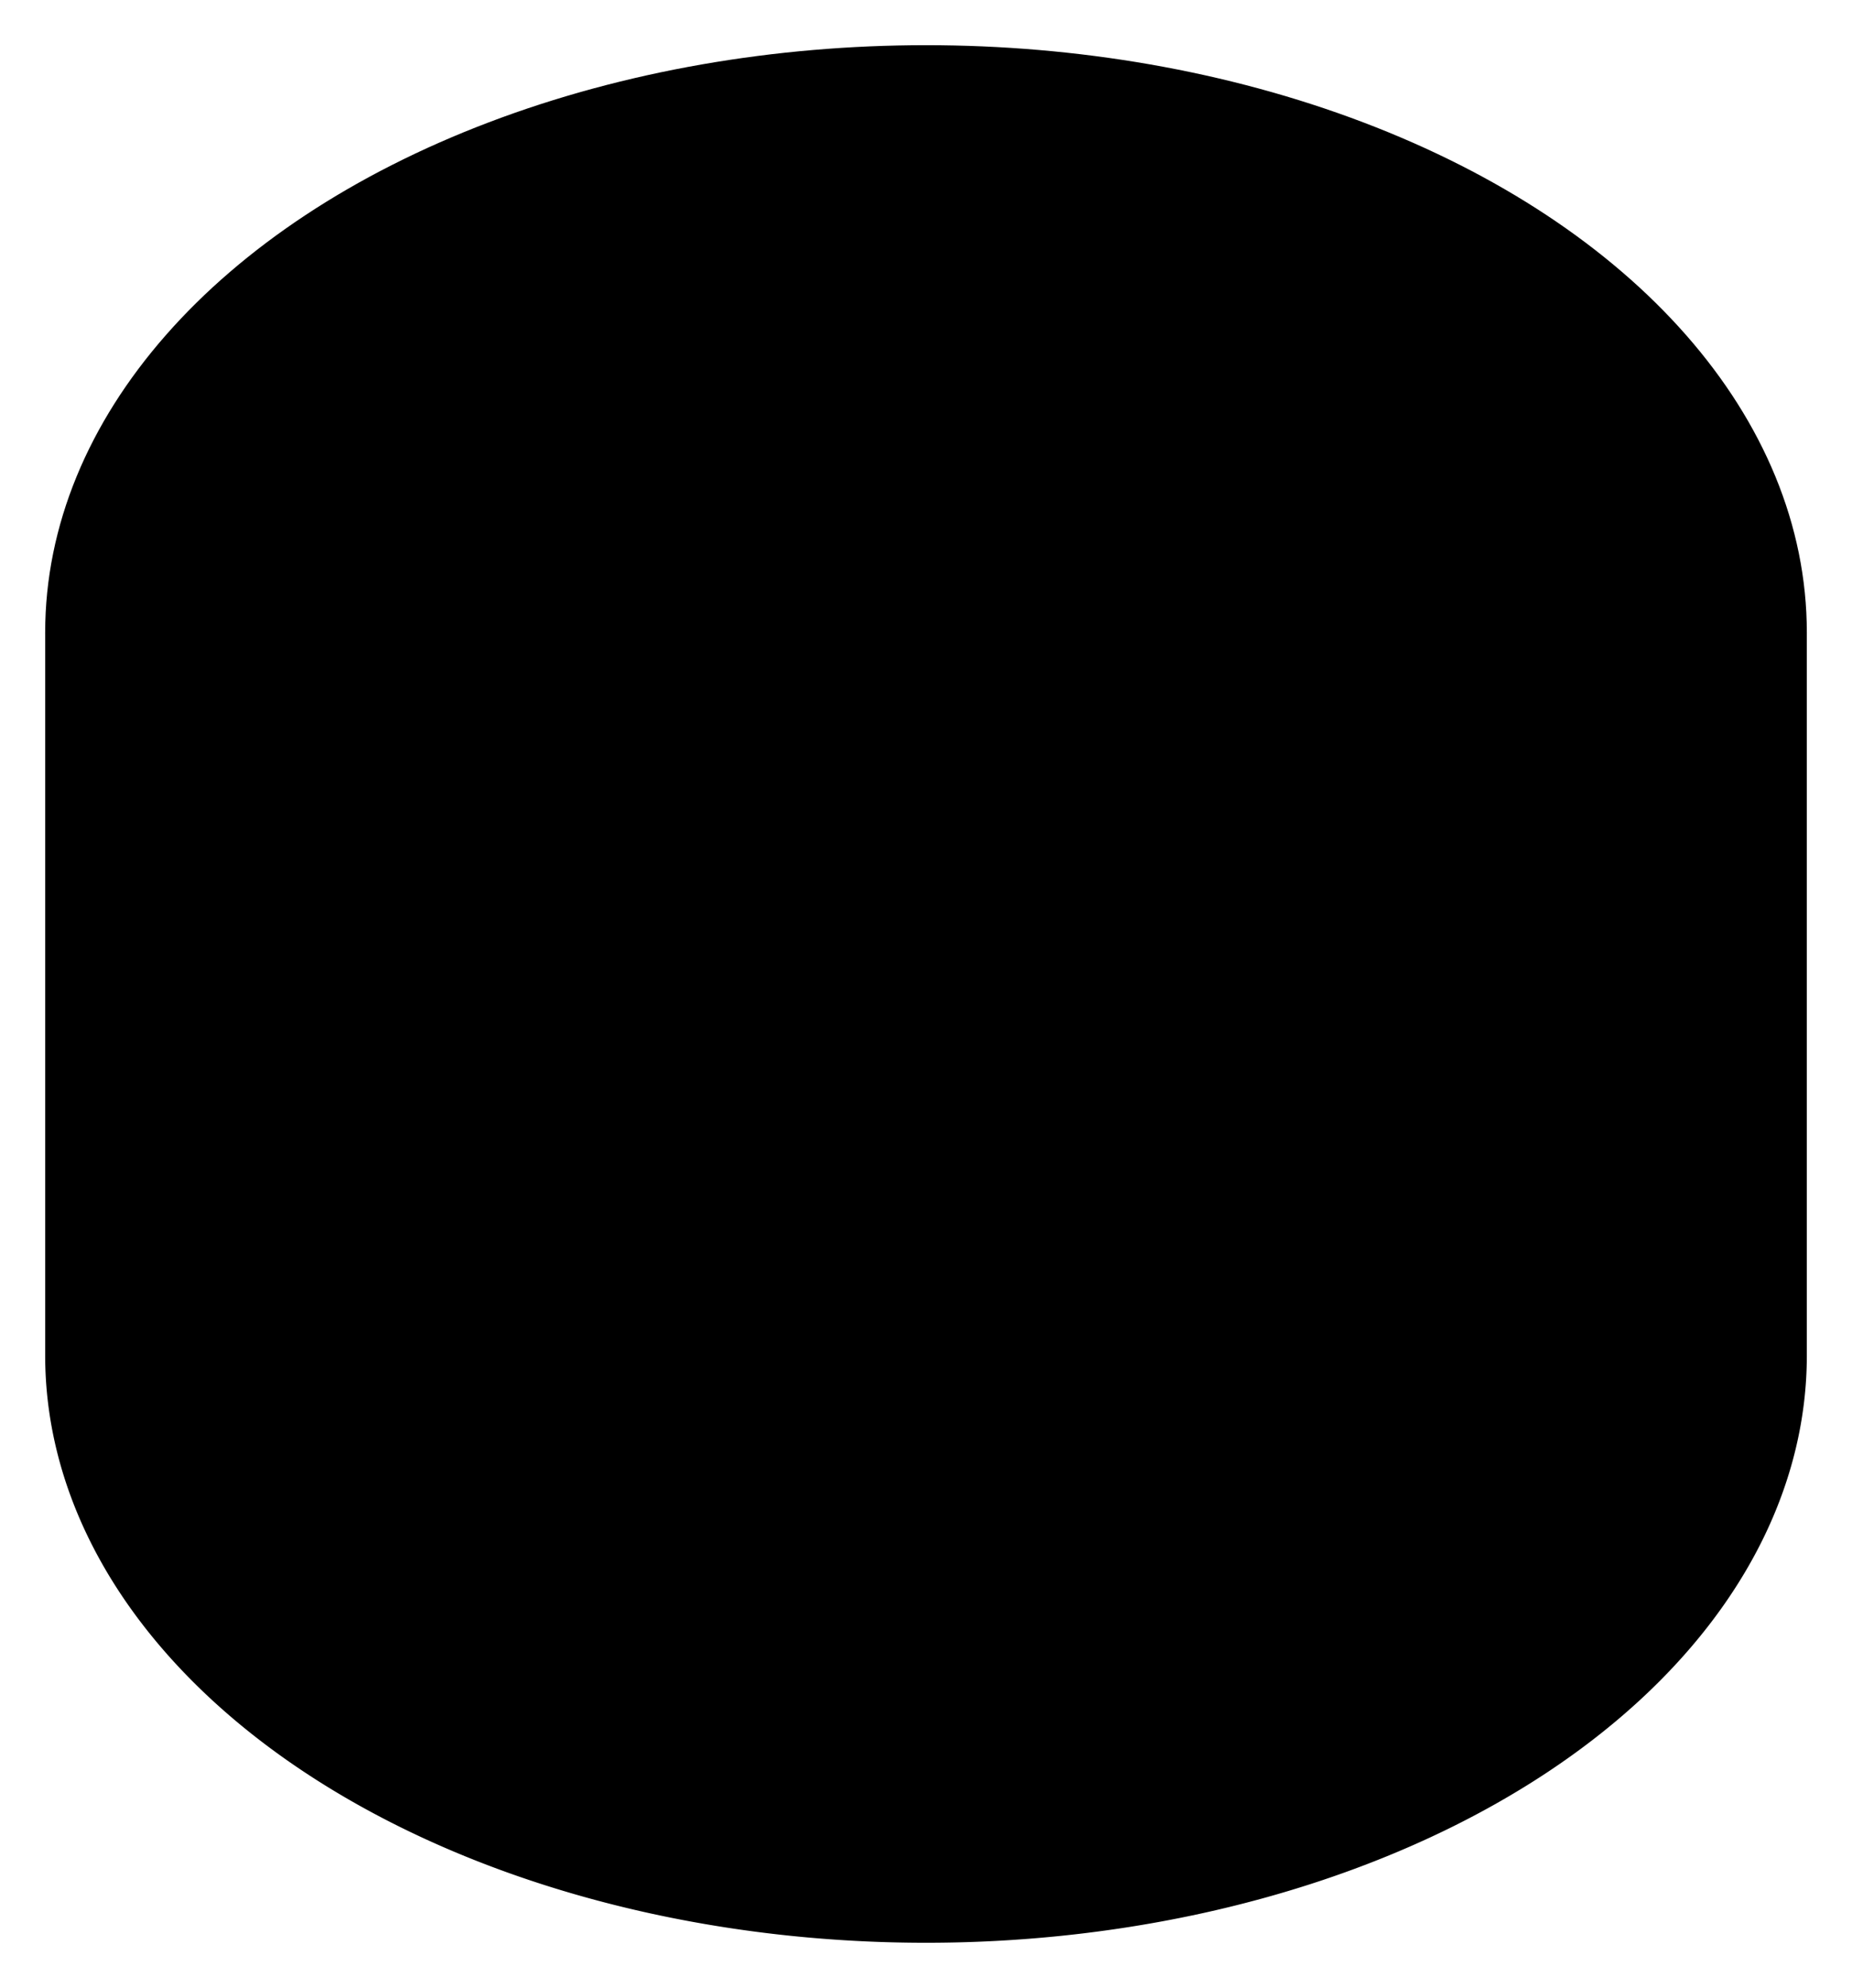 <svg xmlns="http://www.w3.org/2000/svg" width="41" height="44">
<linearGradient id="g">
<stop offset="0%" stop-color="hsl(220,85%,40%)"/>
<stop offset="20%" stop-color="hsl(220,85%,50%)"/>
<stop offset="50%" stop-color="hsl(220,85%,53%)"/>
<stop offset="80%" stop-color="hsl(220,85%,50%)"/>
<stop offset="100%" stop-color="hsl(220,85%,40%)"/>
</linearGradient>
<path stroke-width="1" fill="url(#g)" stroke="hsl(220,85%,25%)" d="M 1.5 14 v 16 a 19 12.5 0 0 0 38 0 v -16"/>
<ellipse stroke-width="1" fill="hsl(220,85%,55%)" stroke="hsl(220,85%,25%)" cx="20.5" cy="14" rx="19" ry="12.5"/>
</svg>

